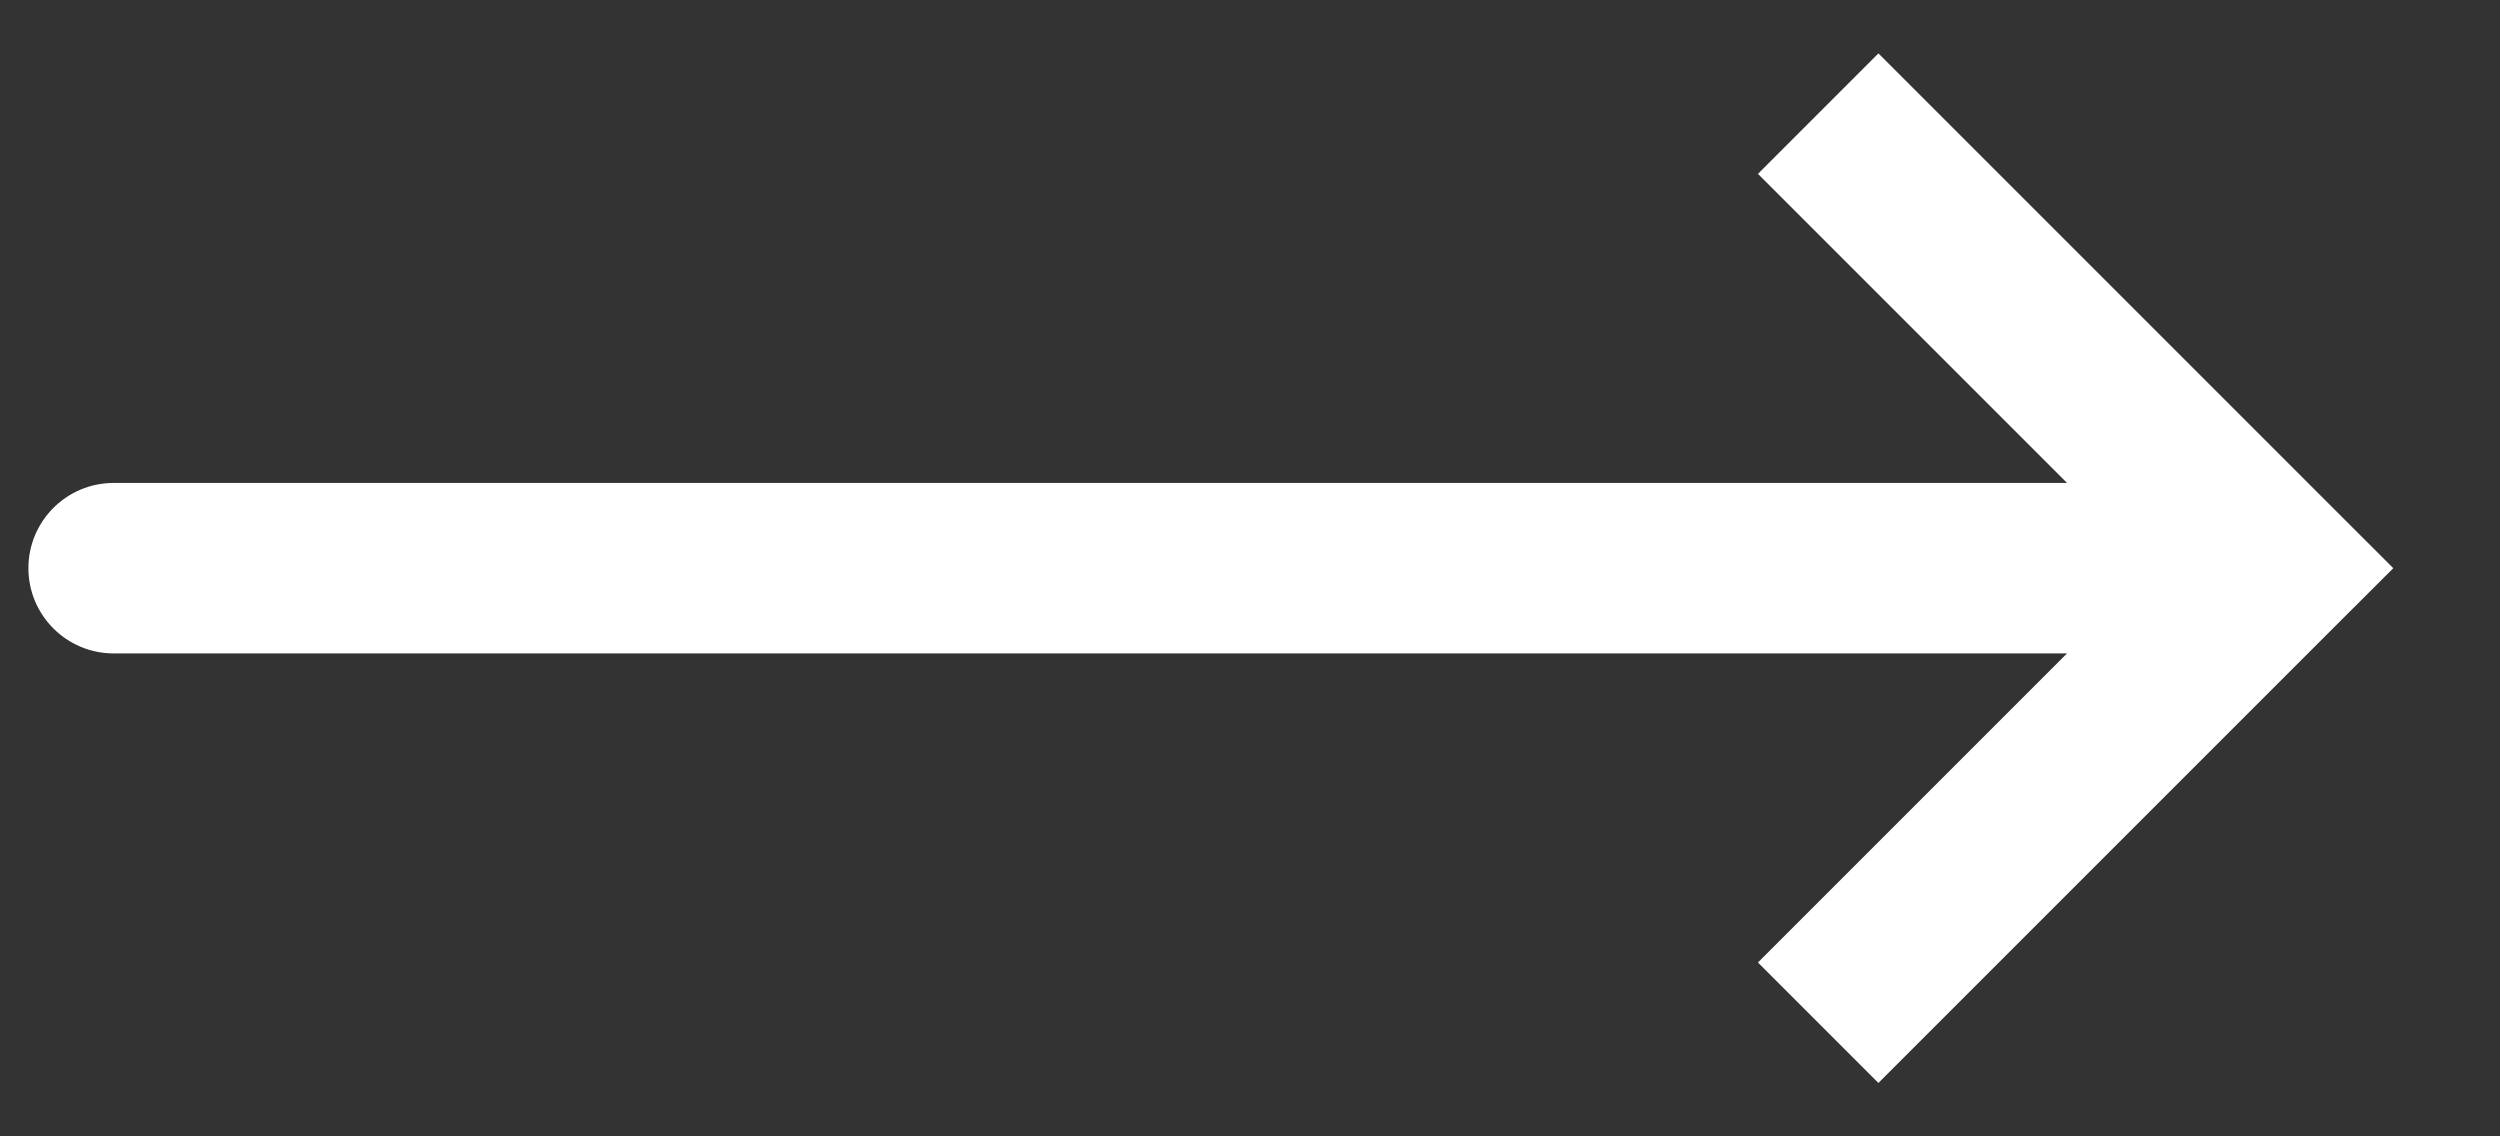 <?xml version="1.0" encoding="UTF-8"?> <svg xmlns="http://www.w3.org/2000/svg" width="22" height="10" viewBox="0 0 22 10" fill="none"><rect x="0" y="0" width="22" height="10" fill="#333333" stroke="none"/> <path d="M20 5L20.53 4.47L21.061 5L20.53 5.53L20 5ZM1 5.75C0.586 5.75 0.25 5.414 0.25 5C0.25 4.586 0.586 4.25 1 4.25V5.75ZM16.53 0.47L20.53 4.47L19.47 5.53L15.47 1.53L16.53 0.47ZM20.53 5.53L16.53 9.53L15.47 8.47L19.47 4.47L20.53 5.53ZM20 5.75H1V4.25H20V5.75Z" fill="white"></path> </svg> 